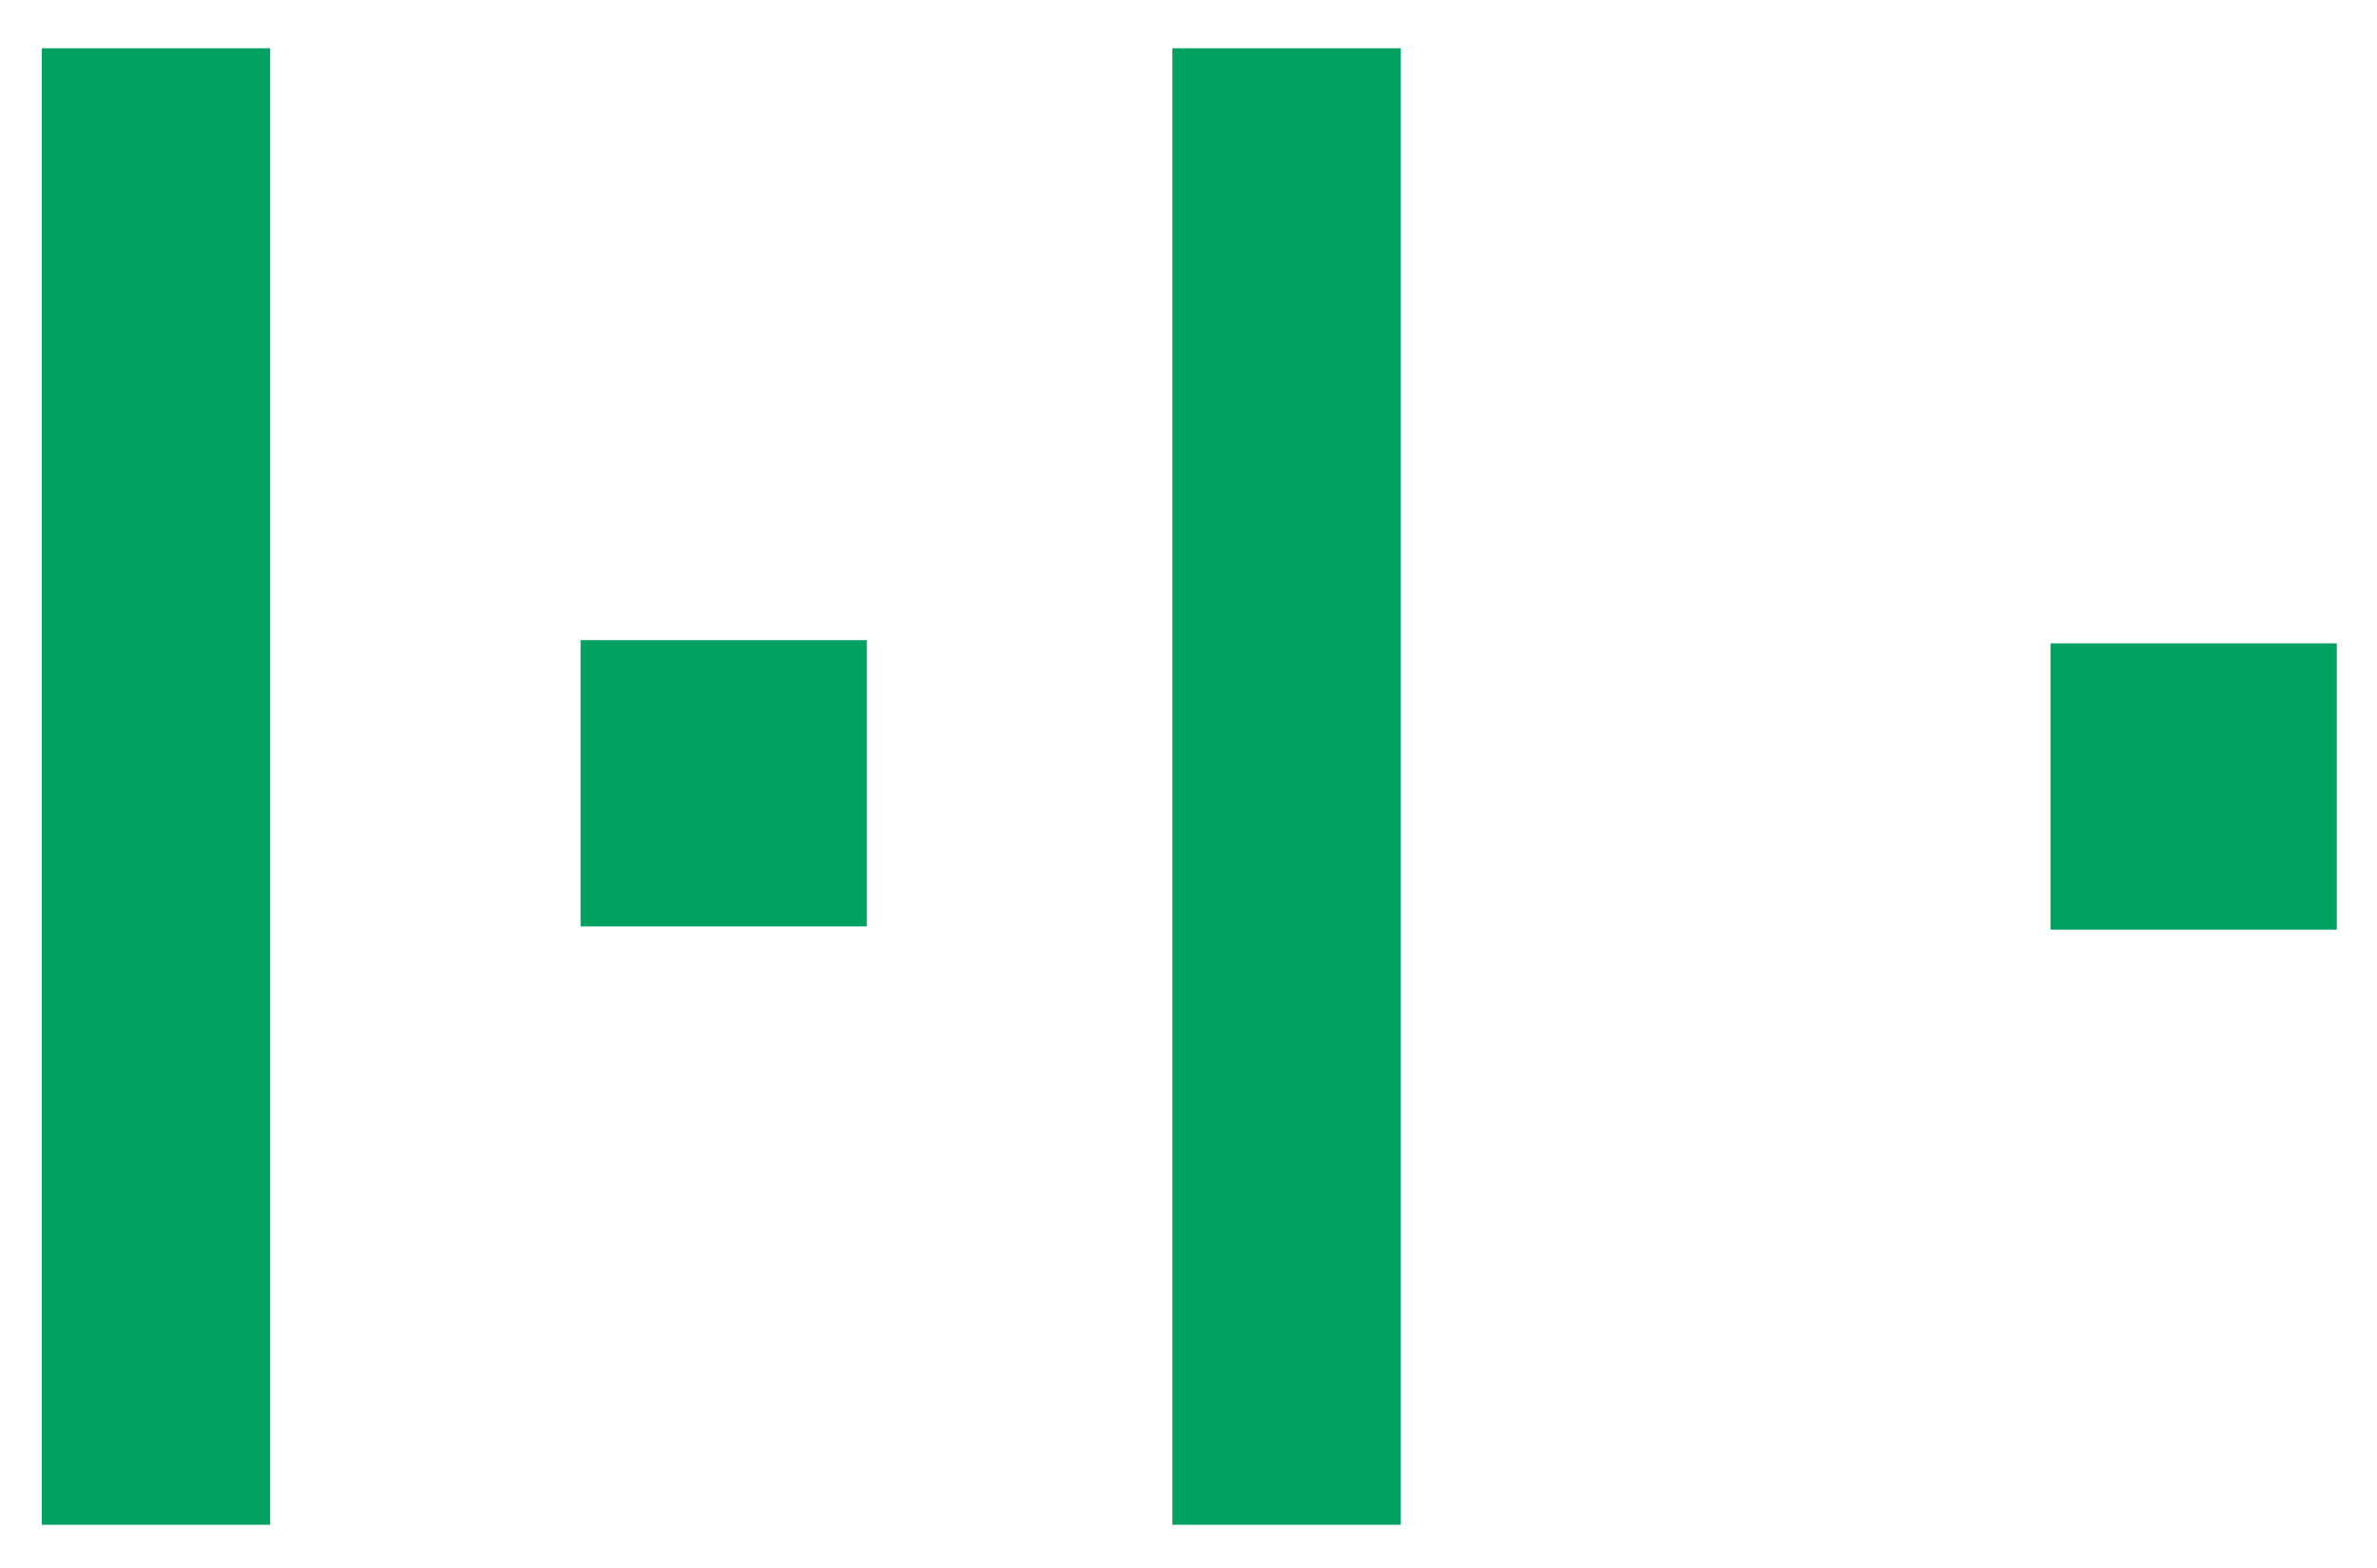 <?xml version="1.0" encoding="utf-8"?>
<!-- Generator: Adobe Illustrator 22.1.0, SVG Export Plug-In . SVG Version: 6.00 Build 0)  -->
<svg version="1.1" id="レイヤー_1" xmlns="http://www.w3.org/2000/svg" xmlns:xlink="http://www.w3.org/1999/xlink" x="0px"
	 y="0px" viewBox="0 0 147.8 97.5" style="enable-background:new 0 0 147.8 97.5;" xml:space="preserve">
<style type="text/css">
	.st0{fill:#00A161;}
</style>
<g>
	<rect x="2.6" y="3" class="st0" width="14.2" height="91.8"/>
	<rect x="72.9" y="3" class="st0" width="14.2" height="91.8"/>
	<rect x="127.5" y="40" class="st0" width="17.8" height="17.8"/>
	<rect x="36.1" y="39.8" class="st0" width="17.8" height="17.8"/>
</g>
</svg>
